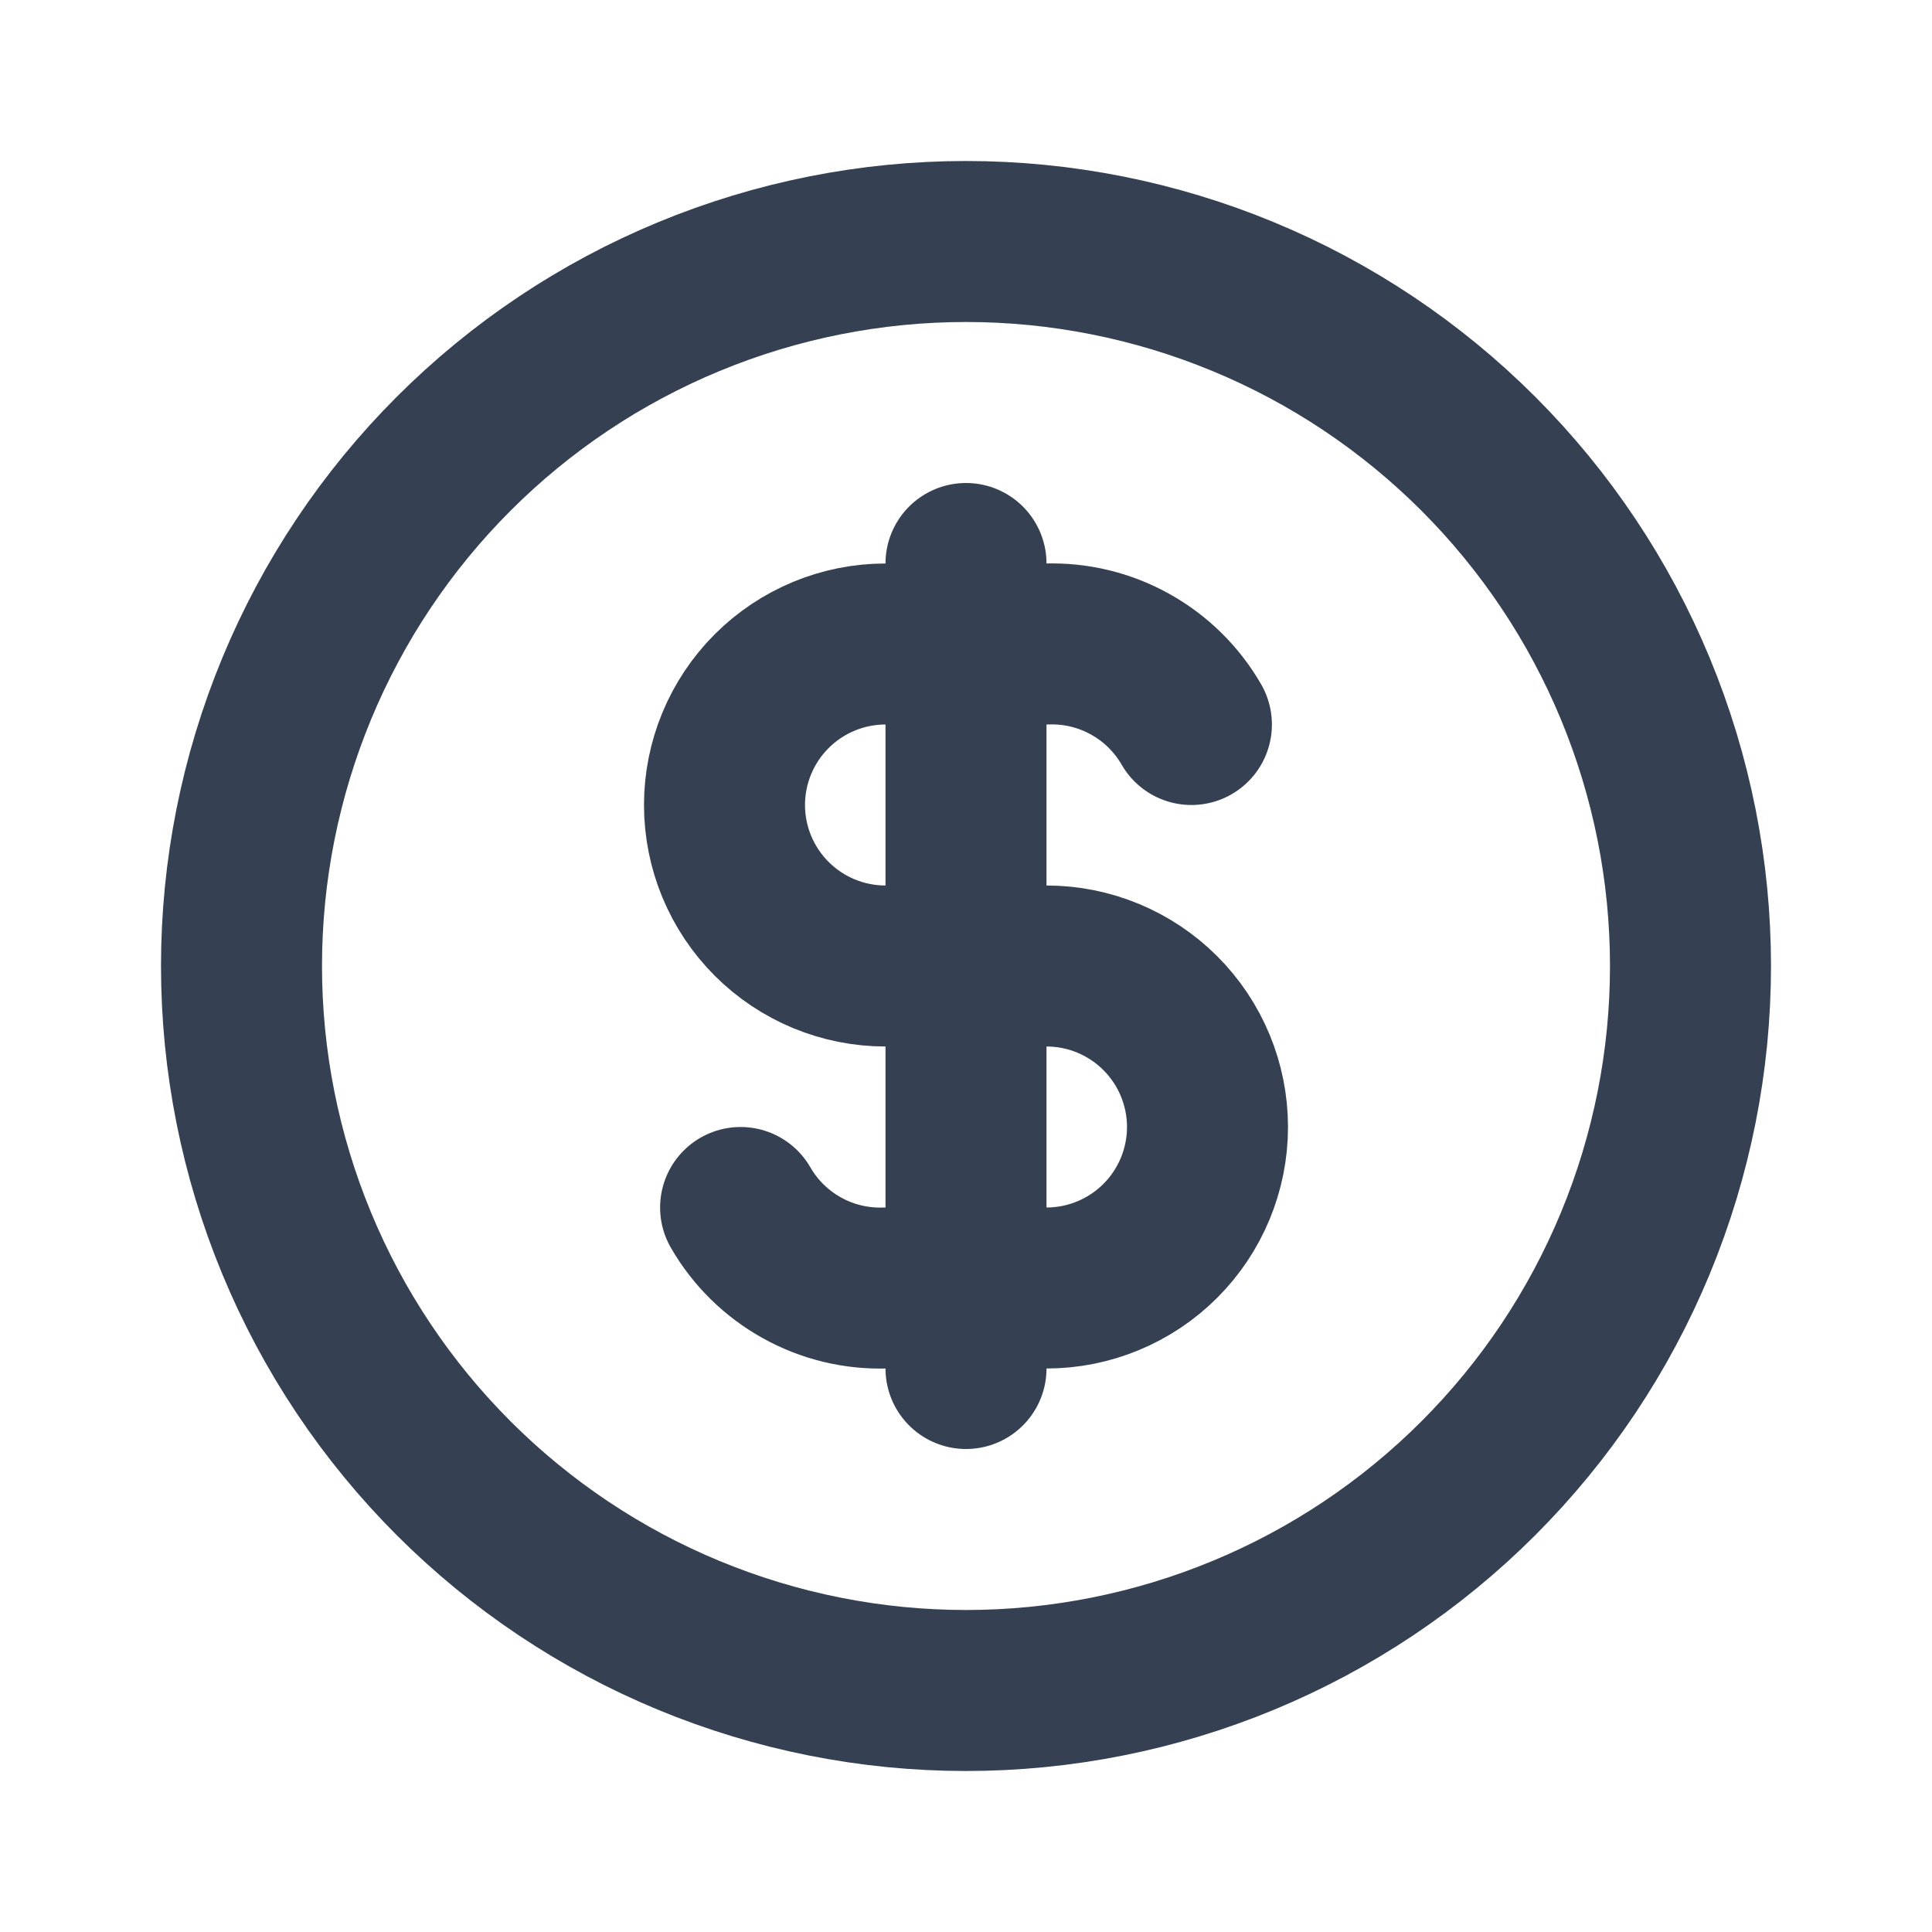 <svg xmlns="http://www.w3.org/2000/svg" fill="none" viewBox="0 0 24 24" height="24" width="24">
<path stroke-linejoin="round" stroke-linecap="round" stroke-width="2" stroke="#354052" d="M14.8 9C14.619 8.686 14.356 8.427 14.039 8.251C13.722 8.074 13.363 7.988 13 8H11C10.47 8 9.961 8.211 9.586 8.586C9.211 8.961 9 9.47 9 10C9 10.53 9.211 11.039 9.586 11.414C9.961 11.789 10.47 12 11 12H13C13.53 12 14.039 12.211 14.414 12.586C14.789 12.961 15 13.47 15 14C15 14.53 14.789 15.039 14.414 15.414C14.039 15.789 13.53 16 13 16H11C10.637 16.012 10.278 15.926 9.961 15.749C9.644 15.573 9.381 15.314 9.2 15M12 7V17M3 12C3 13.182 3.233 14.352 3.685 15.444C4.137 16.536 4.8 17.528 5.636 18.364C6.472 19.2 7.464 19.863 8.556 20.315C9.648 20.767 10.818 21 12 21C13.182 21 14.352 20.767 15.444 20.315C16.536 19.863 17.528 19.2 18.364 18.364C19.2 17.528 19.863 16.536 20.315 15.444C20.767 14.352 21 13.182 21 12C21 10.818 20.767 9.648 20.315 8.556C19.863 7.464 19.2 6.472 18.364 5.636C17.528 4.8 16.536 4.137 15.444 3.685C14.352 3.233 13.182 3 12 3C10.818 3 9.648 3.233 8.556 3.685C7.464 4.137 6.472 4.8 5.636 5.636C4.8 6.472 4.137 7.464 3.685 8.556C3.233 9.648 3 10.818 3 12Z"></path>
</svg>
